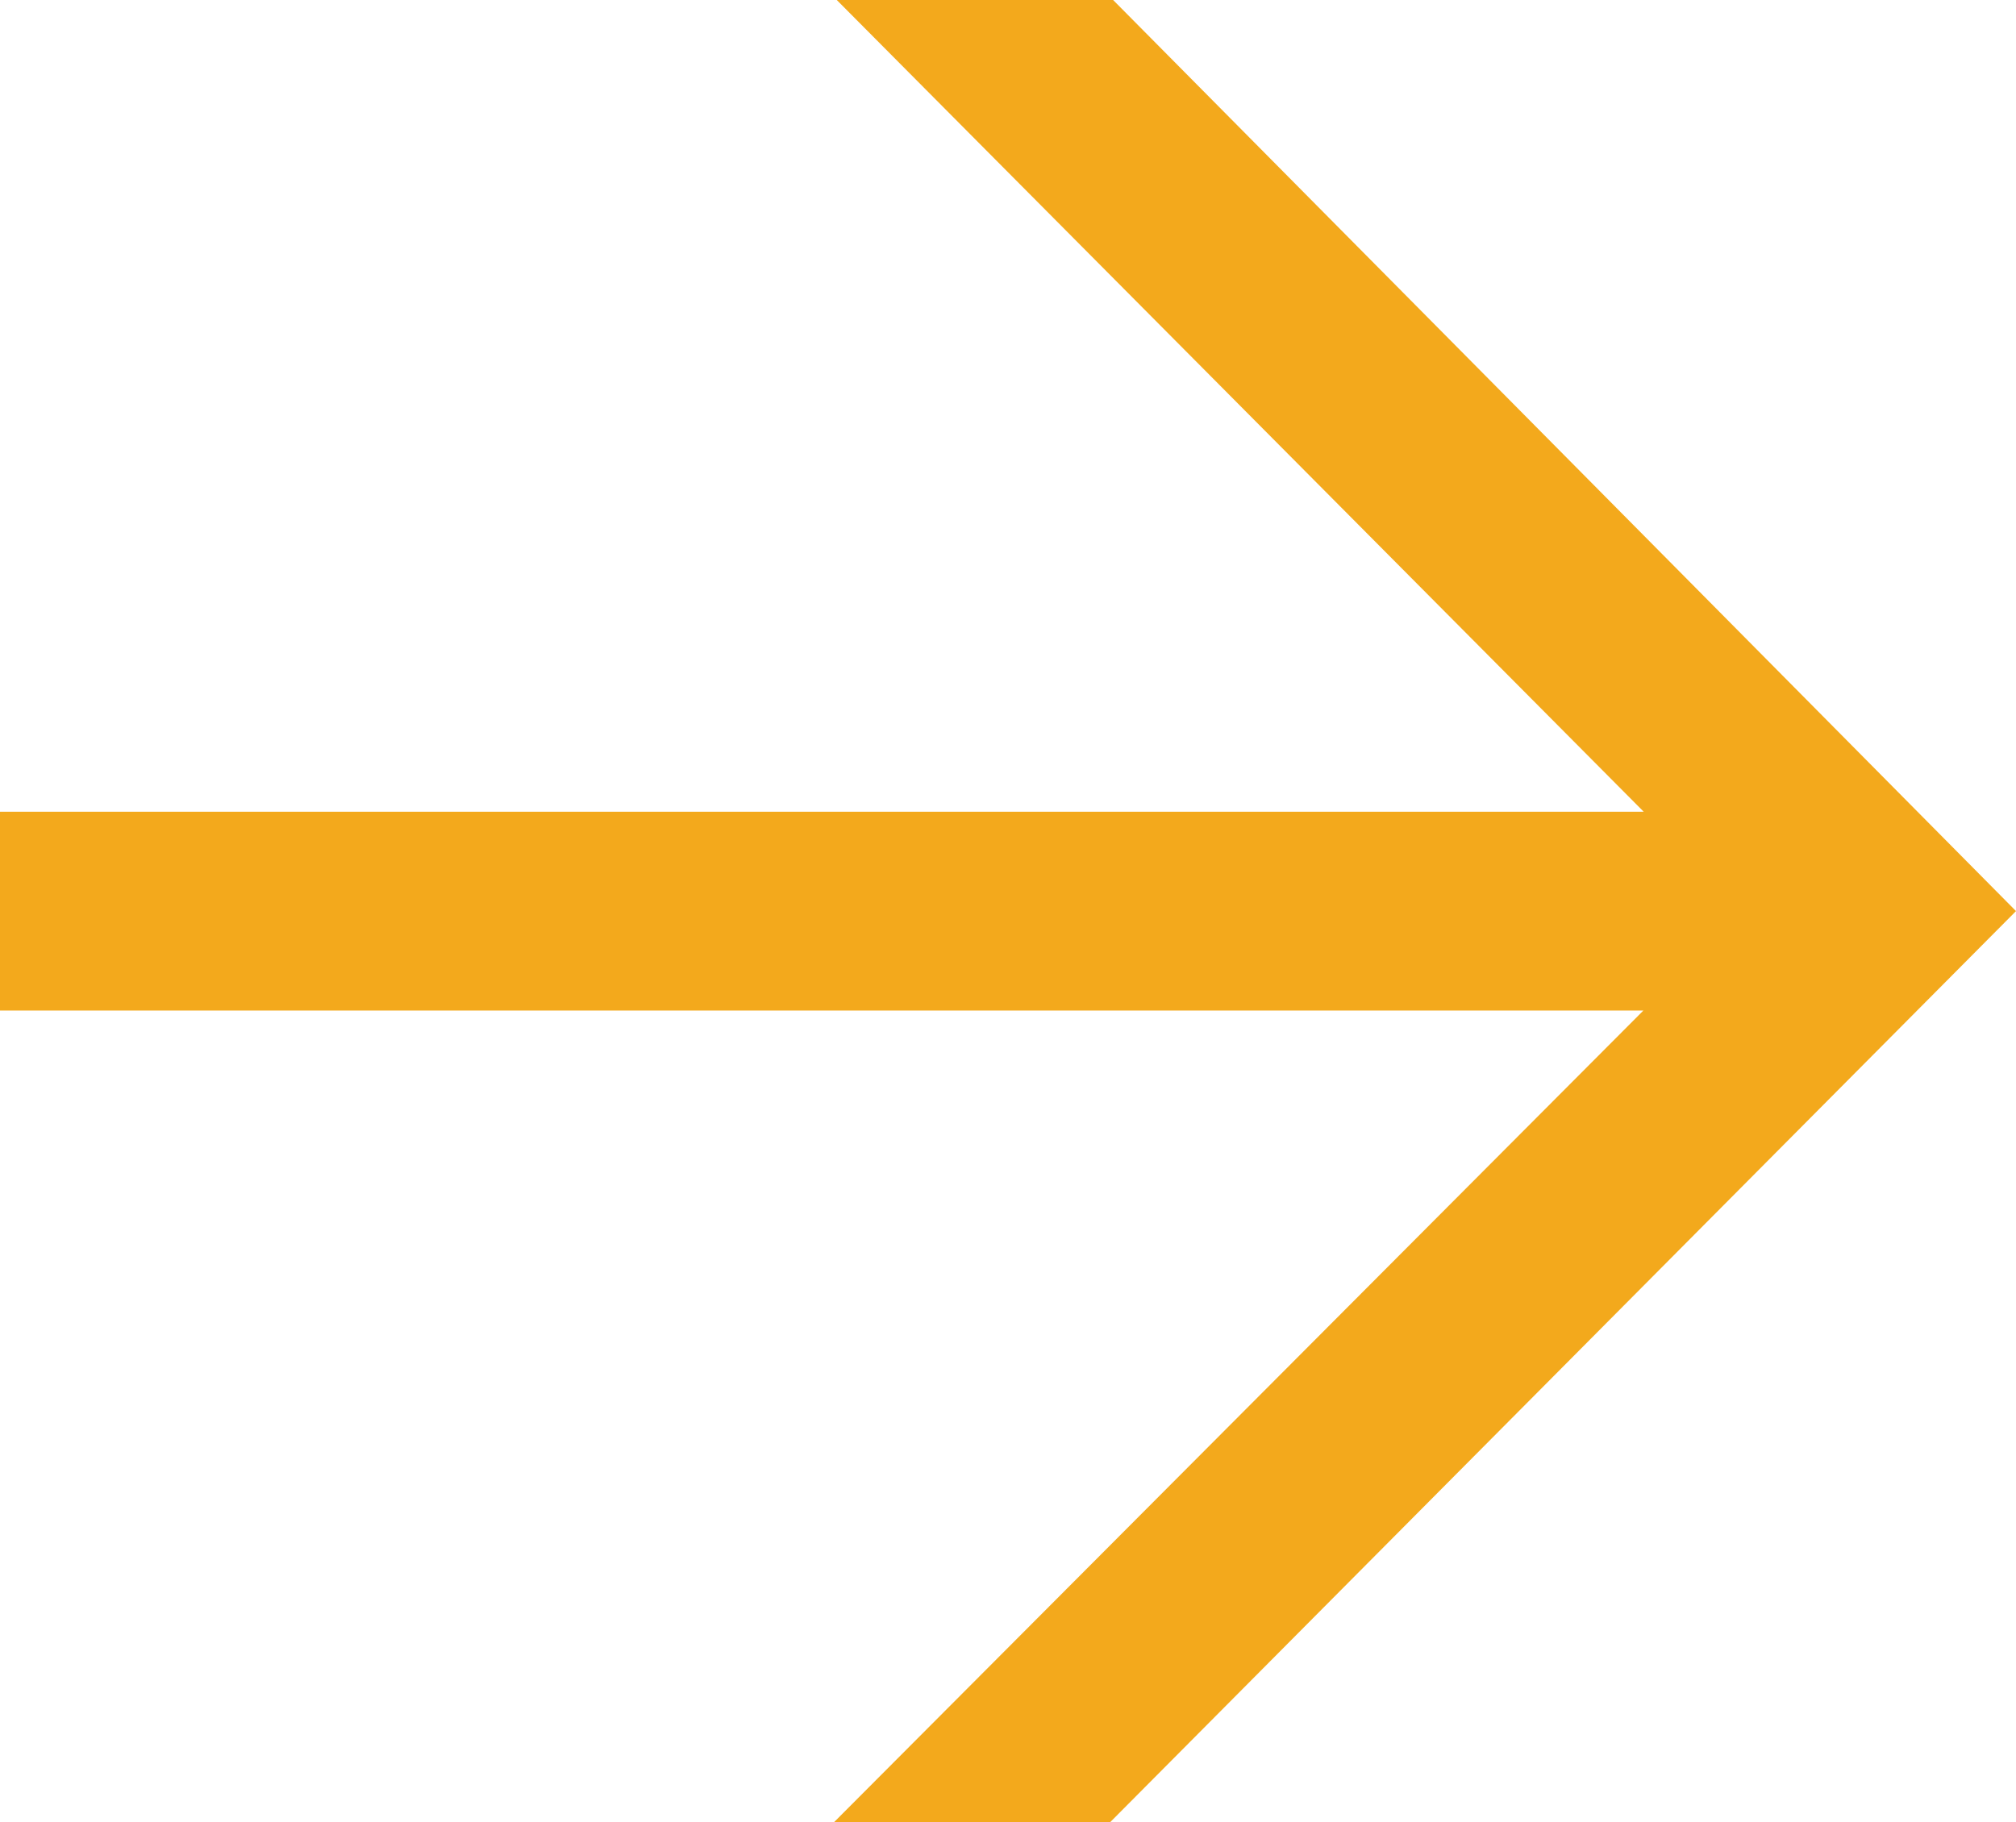 <svg xmlns="http://www.w3.org/2000/svg" width="30.101" height="27.214" viewBox="0 0 30.101 27.214">
  <path id="Path_26" data-name="Path 26" d="M1.98-10.647H29.112L27.669-9.493,14.474-22.77H18.6L32.081-9.163,18.556,4.444H14.433L27.669-8.833l1.443,1.155H1.98Z" transform="translate(-1.98 22.77)" fill="#f3a91c"/>
</svg>
